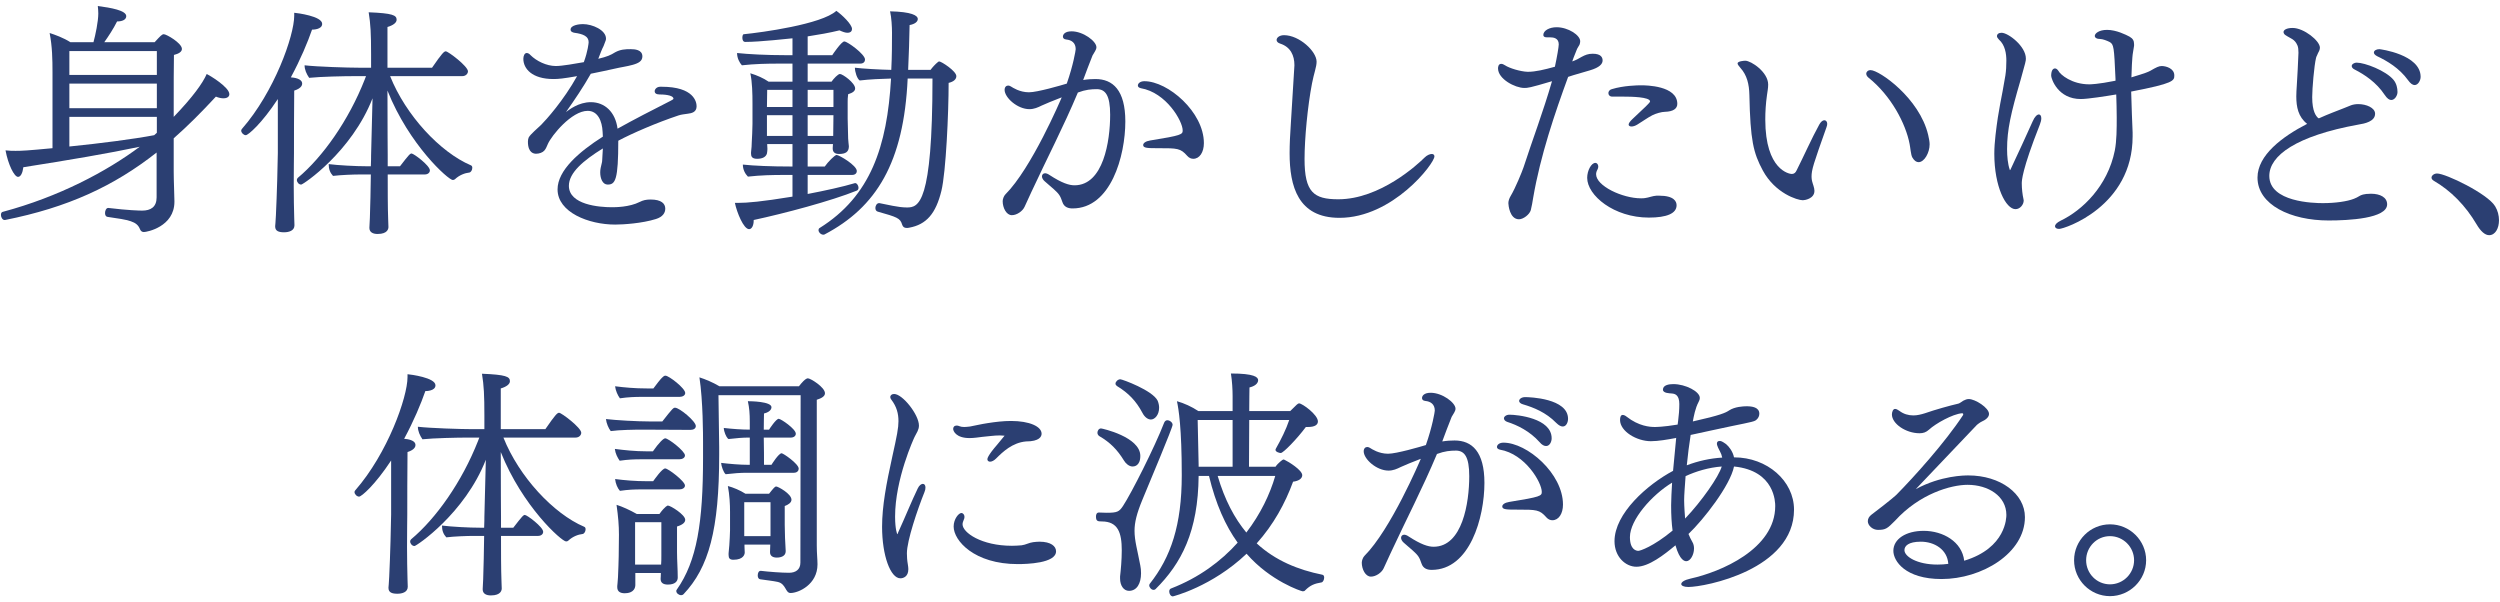 <svg width="166" height="40" viewBox="0 0 166 40" fill="none" xmlns="http://www.w3.org/2000/svg">
<path d="M142.503 37.2C142.503 38.512 141.415 39.584 140.103 39.584C138.791 39.584 137.719 38.512 137.719 37.2C137.719 35.888 138.791 34.816 140.103 34.816C141.415 34.816 142.503 35.888 142.503 37.2ZM141.703 37.2C141.703 36.32 140.983 35.6 140.103 35.6C139.223 35.6 138.519 36.32 138.519 37.2C138.519 38.08 139.223 38.8 140.103 38.8C140.983 38.8 141.703 38.08 141.703 37.2Z" fill="#2B3F72"/>
<path d="M130.423 37.232C133.223 36.384 133.223 34.336 133.223 34.192C133.223 32.944 132.023 32.192 130.647 32.192C129.543 32.192 127.463 32.784 125.831 34.576C125.319 35.088 125.223 35.184 124.695 35.184C124.343 35.184 124.023 34.896 124.023 34.608C124.023 34.432 124.119 34.288 124.263 34.176C125.575 33.184 125.911 32.864 125.927 32.848C127.095 31.664 129.159 29.376 130.343 27.568C130.343 27.552 130.359 27.536 130.359 27.52C130.359 27.472 130.343 27.44 130.279 27.44C129.655 27.488 128.519 28.128 128.087 28.528C127.895 28.704 127.703 28.768 127.463 28.768C126.535 28.768 125.623 28.128 125.623 27.52C125.623 27.376 125.687 27.152 125.831 27.152C125.911 27.152 126.007 27.2 126.119 27.28C126.391 27.488 126.711 27.584 127.047 27.584C127.303 27.584 127.559 27.52 127.815 27.44C128.503 27.2 129.479 26.928 130.039 26.8C130.119 26.784 130.279 26.656 130.359 26.608C130.487 26.544 130.599 26.496 130.727 26.496C131.143 26.496 132.071 27.072 132.071 27.488C132.071 27.712 131.831 27.888 131.575 28C131.495 28.032 131.287 28.192 131.271 28.208C131.255 28.224 131.287 28.192 127.207 32.48C128.887 31.568 130.471 31.568 130.695 31.568C132.823 31.568 134.455 32.784 134.455 34.336C134.455 36.736 131.591 38.448 128.919 38.448C126.503 38.448 125.719 37.248 125.719 36.576C125.719 35.792 126.551 35.248 127.735 35.248C129.015 35.248 130.279 35.968 130.423 37.232ZM129.367 37.44C129.303 36.48 128.439 35.968 127.543 35.968C126.711 35.968 126.455 36.256 126.455 36.528C126.455 36.96 127.303 37.488 128.647 37.488C128.903 37.488 129.143 37.472 129.367 37.44Z" fill="#2B3F72"/>
<path d="M111.299 29.072L111.251 29.088C110.739 29.184 110.099 29.296 109.619 29.296C108.675 29.296 107.571 28.64 107.571 27.888C107.571 27.696 107.619 27.552 107.747 27.552C107.811 27.552 107.907 27.584 108.003 27.664C108.819 28.304 109.555 28.352 109.875 28.352C109.939 28.352 110.435 28.352 111.395 28.192L111.427 27.952C111.475 27.584 111.507 27.2 111.507 26.832C111.507 26.256 111.251 26.144 111.011 26.128C110.851 26.112 110.419 26.112 110.419 25.872C110.419 25.568 110.819 25.504 111.107 25.504C111.923 25.504 112.867 26 112.867 26.416C112.867 26.512 112.835 26.608 112.787 26.688C112.563 27.104 112.467 27.648 112.403 27.984C114.259 27.568 114.579 27.408 114.819 27.248C115.187 27.008 115.747 26.976 115.971 26.976C116.339 26.976 116.819 27.04 116.819 27.472C116.819 27.616 116.755 27.76 116.643 27.856C116.515 27.984 116.419 28 114.931 28.304C114.147 28.464 113.171 28.688 112.259 28.88C112.163 29.504 112.067 30.224 112.003 30.896C112.755 30.608 113.555 30.432 114.355 30.384C114.323 30.224 114.275 30.096 114.195 29.952C114.163 29.872 114.115 29.808 114.083 29.728C114.035 29.616 114.003 29.536 114.003 29.456C114.003 29.344 114.067 29.28 114.179 29.28C114.275 29.28 114.339 29.296 114.611 29.488C114.819 29.664 115.059 29.984 115.139 30.368C117.347 30.368 119.123 31.936 119.123 33.84C119.123 37.824 113.219 38.976 112.099 38.976C111.795 38.976 111.635 38.88 111.635 38.784C111.635 38.656 111.827 38.512 112.259 38.416C114.227 37.984 117.875 36.464 117.875 33.6C117.875 33.392 117.875 31.248 115.139 30.976C114.883 32.24 113.123 34.496 112.115 35.456C112.179 35.632 112.275 35.808 112.371 35.984C112.451 36.112 112.483 36.272 112.483 36.416C112.483 36.832 112.243 37.264 111.971 37.264C111.875 37.264 111.539 37.232 111.251 36.208C110.483 36.848 109.475 37.632 108.659 37.632C107.939 37.632 107.203 36.976 107.203 35.936C107.203 34.096 109.379 32.176 111.091 31.264C111.155 30.544 111.235 29.792 111.299 29.072ZM111.891 34.432C112.979 33.296 114.131 31.648 114.323 30.976C113.459 31.04 112.611 31.296 111.923 31.616C111.875 32.288 111.827 32.864 111.827 33.216C111.827 33.584 111.875 34.24 111.891 34.432ZM111.059 35.232C110.995 34.752 110.963 34.208 110.963 33.552C110.963 33.152 110.995 32.624 111.027 32.048C109.683 32.864 108.227 34.512 108.227 35.664C108.227 36.512 108.659 36.576 108.787 36.576C108.899 36.576 109.763 36.304 111.059 35.232Z" fill="#2B3F72"/>
<path d="M103.766 28.32C103.654 28.32 103.51 28.256 103.334 28.08C102.646 27.376 101.83 27.056 101.126 26.848C100.95 26.8 100.87 26.704 100.87 26.624C100.87 26.496 101.03 26.368 101.27 26.368C101.558 26.368 104.118 26.448 104.118 27.808C104.118 28.032 104.006 28.32 103.766 28.32ZM102.662 29.616C102.534 29.616 102.39 29.552 102.23 29.36C101.574 28.624 100.742 28.224 100.086 28.016C99.942 27.968 99.862 27.872 99.862 27.776C99.862 27.664 100.006 27.536 100.23 27.536C100.726 27.536 103.03 27.76 103.03 29.104C103.03 29.328 102.902 29.616 102.662 29.616ZM99.59 29.856C99.462 29.824 99.398 29.76 99.398 29.68C99.398 29.536 99.558 29.392 99.83 29.392C101.398 29.392 103.782 31.44 103.782 33.504C103.782 34.112 103.494 34.544 103.078 34.544C102.95 34.544 102.806 34.496 102.678 34.352C102.23 33.84 102.022 33.84 100.758 33.84C100.07 33.84 99.75 33.84 99.75 33.632C99.75 33.504 99.91 33.376 100.214 33.328C102.31 32.992 102.374 32.928 102.374 32.656C102.374 32.048 101.286 30.144 99.59 29.856ZM94.342 30.464C93.862 30.64 93.19 30.928 93.014 31.008C92.758 31.136 92.502 31.248 92.198 31.248C91.398 31.248 90.55 30.48 90.55 29.968C90.55 29.776 90.662 29.68 90.79 29.68C90.854 29.68 90.934 29.712 90.998 29.76C91.078 29.808 91.542 30.128 92.166 30.128C92.726 30.128 94.31 29.664 94.678 29.552C95.11 28.32 95.27 27.344 95.27 27.264C95.27 26.832 94.982 26.656 94.646 26.624C94.47 26.608 94.422 26.512 94.422 26.432C94.422 26.288 94.55 26.08 94.998 26.08C95.766 26.08 96.646 26.736 96.646 27.136C96.646 27.312 96.502 27.472 96.39 27.68C96.342 27.776 95.766 29.296 95.766 29.312C96.054 29.264 96.342 29.248 96.582 29.248C97.734 29.248 98.566 29.984 98.566 32.064C98.566 34.352 97.606 37.84 95.062 37.84C94.79 37.84 94.502 37.76 94.39 37.424C94.246 36.992 94.166 36.88 93.814 36.56C93.622 36.384 93.414 36.224 93.206 36.032C93.094 35.936 93.03 35.808 93.03 35.712C93.03 35.6 93.11 35.504 93.238 35.504C93.302 35.504 93.414 35.536 93.526 35.616C94.358 36.16 94.838 36.304 95.19 36.304C97.11 36.304 97.558 33.376 97.558 31.616C97.558 30.32 97.238 29.936 96.694 29.92C96.294 29.92 95.926 29.952 95.414 30.144C94.454 32.432 93.366 34.512 92.326 36.752C92.23 36.96 91.974 37.504 91.878 37.728C91.75 38.016 91.366 38.288 91.03 38.288C90.662 38.288 90.422 37.792 90.422 37.36C90.422 37.216 90.502 37.008 90.598 36.912C92.342 35.168 94.278 30.624 94.342 30.464Z" fill="#2B3F72"/>
<path d="M85.285 30.528L85.317 30.544C85.557 30.656 86.469 31.216 86.469 31.552C86.469 31.76 86.261 31.936 85.861 31.984C85.333 33.424 84.565 34.832 83.445 36.08C84.693 37.232 86.213 37.84 87.797 38.16C87.893 38.176 87.925 38.256 87.925 38.352C87.925 38.496 87.845 38.656 87.749 38.672C87.285 38.752 87.013 38.848 86.661 39.2C86.629 39.248 86.565 39.264 86.501 39.264C86.421 39.264 84.357 38.592 82.773 36.768C80.469 38.96 77.893 39.6 77.877 39.6C77.733 39.6 77.637 39.424 77.637 39.28C77.637 39.184 77.669 39.104 77.765 39.072C79.621 38.352 81.077 37.264 82.181 36.032C81.381 34.928 80.725 33.472 80.277 31.6H79.589C79.557 35.28 78.453 37.408 76.725 39.12C76.693 39.152 76.645 39.168 76.597 39.168C76.453 39.168 76.309 39.008 76.309 38.864C76.309 38.832 76.325 38.8 76.341 38.768C77.749 36.992 78.469 34.864 78.469 31.552C78.469 28.416 78.261 27.152 78.149 26.64C78.613 26.768 79.141 27.008 79.573 27.296H81.845V26.288C81.845 25.888 81.813 25.296 81.733 24.8C83.285 24.8 83.541 25.04 83.541 25.248C83.541 25.328 83.493 25.6 82.965 25.728C82.965 25.936 82.949 26.544 82.949 27.296H85.669C86.117 26.848 86.181 26.784 86.261 26.784C86.469 26.784 87.509 27.536 87.509 27.984C87.509 28.208 87.301 28.352 86.853 28.352C86.805 28.352 86.757 28.352 86.709 28.352C86.101 29.168 85.205 30.08 85.045 30.08C84.933 30.08 84.693 30 84.693 29.872C84.693 29.84 84.709 29.808 84.725 29.776C85.061 29.184 85.397 28.512 85.605 27.888H82.949C82.949 29.072 82.933 30.4 82.933 30.992H84.693C84.853 30.752 85.173 30.512 85.205 30.512C85.237 30.512 85.253 30.512 85.285 30.528ZM76.421 27.856C76.229 27.856 76.005 27.712 75.845 27.392C75.445 26.64 74.933 26.096 74.165 25.632C74.101 25.584 74.069 25.536 74.069 25.472C74.069 25.344 74.229 25.184 74.389 25.184C74.517 25.184 76.533 25.92 76.869 26.608C76.933 26.768 76.965 26.928 76.965 27.072C76.965 27.552 76.677 27.856 76.421 27.856ZM75.205 30.976C74.965 30.976 74.741 30.768 74.629 30.576C74.197 29.872 73.717 29.376 72.997 28.96C72.917 28.912 72.869 28.816 72.869 28.736C72.869 28.592 72.965 28.448 73.109 28.448C73.173 28.448 75.717 29.008 75.717 30.272C75.717 30.96 75.285 30.976 75.205 30.976ZM72.965 34.032H72.981C73.157 34.032 73.317 34.048 73.477 34.048C74.181 34.048 74.309 33.984 74.565 33.6C75.125 32.752 76.677 29.68 77.301 28.064C77.349 27.952 77.429 27.904 77.509 27.904C77.669 27.904 77.861 28.048 77.861 28.208C77.861 28.4 76.389 31.888 75.861 33.168C75.477 34.096 75.333 34.688 75.333 35.248C75.333 35.904 75.525 36.528 75.717 37.552C75.749 37.696 75.765 37.872 75.765 38.064C75.765 38.736 75.493 39.232 74.965 39.232C74.613 39.232 74.373 38.88 74.373 38.416C74.373 38.368 74.373 38.32 74.373 38.272C74.421 37.872 74.485 37.168 74.485 36.544C74.485 35.36 74.229 34.624 73.157 34.624C72.869 34.624 72.773 34.592 72.773 34.288C72.773 34.16 72.821 34.032 72.965 34.032ZM81.845 30.992V27.888H79.525C79.541 28.832 79.573 30.128 79.589 30.848V30.992H81.845ZM84.677 31.6H80.853C81.317 33.184 81.973 34.416 82.757 35.36C83.701 34.128 84.325 32.816 84.677 31.6Z" fill="#2B3F72"/>
<path d="M68.122 29.312C67.226 29.392 66.586 30 66.138 30.448C65.994 30.592 65.85 30.656 65.738 30.656C65.642 30.656 65.562 30.592 65.562 30.496C65.562 30.448 65.578 30.256 66.218 29.52C66.378 29.344 66.506 29.152 66.666 28.976C66.698 28.944 66.698 28.944 66.698 28.928C66.698 28.928 66.698 28.928 66.666 28.928C66.57 28.928 66.474 28.912 66.394 28.912C65.994 28.912 65.626 28.976 65.226 29.008C64.97 29.04 64.666 29.088 64.378 29.088C63.466 29.088 63.29 28.608 63.29 28.48C63.29 28.352 63.37 28.256 63.53 28.256C63.578 28.256 63.642 28.272 63.722 28.304C63.786 28.336 63.898 28.352 64.026 28.352C64.138 28.352 64.266 28.336 64.41 28.32C64.762 28.256 65.146 28.16 65.578 28.096C66.09 28.016 66.618 27.952 67.13 27.952C68.362 27.952 69.162 28.32 69.162 28.8C69.162 28.976 69.034 29.312 68.122 29.312ZM70.122 36.608C70.122 37.408 68.154 37.456 67.578 37.456C64.698 37.456 63.322 35.904 63.322 34.96C63.322 34.464 63.658 34.064 63.834 34.064C63.946 34.064 64.042 34.176 64.042 34.32C64.042 34.384 64.026 34.448 63.994 34.512C63.946 34.624 63.914 34.72 63.914 34.816C63.914 35.36 65.162 36.24 67.194 36.24C67.418 36.24 67.626 36.224 67.834 36.208C68.106 36.176 68.33 36.032 68.602 36C68.746 35.984 68.89 35.968 69.018 35.968C69.786 35.968 70.122 36.272 70.122 36.608ZM59.786 38.4C59.13 38.4 58.57 36.896 58.57 34.976C58.57 33.6 58.858 32.096 59.242 30.352C59.562 28.912 59.658 28.416 59.658 27.968C59.658 27.472 59.546 27.008 59.178 26.528C59.13 26.464 59.114 26.416 59.114 26.368C59.114 26.24 59.226 26.16 59.37 26.16C59.93 26.16 61.018 27.536 61.018 28.256C61.018 28.544 60.858 28.752 60.73 29.008C60.682 29.104 59.434 31.808 59.434 34.304C59.434 35.168 59.578 35.472 59.578 35.472C59.594 35.472 59.642 35.36 59.642 35.344C60.154 34.224 60.506 33.328 60.938 32.432C61.034 32.224 61.178 32.128 61.274 32.128C61.386 32.128 61.45 32.224 61.45 32.368C61.45 32.464 61.434 32.56 61.386 32.672C60.922 33.824 60.218 35.904 60.218 36.736C60.218 36.96 60.234 37.216 60.282 37.488C60.298 37.6 60.314 37.696 60.314 37.792C60.314 38.304 59.962 38.4 59.786 38.4Z" fill="#2B3F72"/>
<path d="M52.714 31.392H49.594C49.178 31.392 48.714 31.424 48.186 31.488C48.042 31.376 47.898 30.96 47.882 30.736C48.41 30.8 49.13 30.864 49.706 30.864H49.786V29.056H49.674C49.338 29.056 48.922 29.088 48.378 29.152L48.33 29.12C48.218 29.008 48.074 28.688 48.058 28.416C48.602 28.48 49.258 28.528 49.786 28.528V28.032C49.786 27.44 49.754 27.088 49.658 26.64C49.834 26.64 51.226 26.656 51.226 27.04C51.226 27.104 51.194 27.344 50.73 27.456C50.73 27.6 50.714 28.032 50.714 28.528H51.066C51.082 28.496 51.53 27.808 51.706 27.808C51.85 27.808 52.842 28.48 52.842 28.8C52.842 28.928 52.73 29.056 52.506 29.056H50.714C50.73 29.744 50.73 30.48 50.73 30.864H51.226C51.242 30.832 51.706 30.096 51.898 30.096C52.01 30.096 53.034 30.8 53.034 31.12C53.034 31.248 52.938 31.392 52.714 31.392ZM50.506 37.904H50.522C51.05 37.968 51.898 38.032 52.394 38.032C52.826 38.032 53.146 37.824 53.146 37.36C53.146 36.784 53.162 27.28 53.162 26.24H47.706C47.722 27.44 47.754 29.392 47.754 29.68C47.754 29.856 47.754 30.016 47.754 30.192C47.754 35.184 47.066 37.68 45.386 39.456C45.338 39.504 45.29 39.52 45.226 39.52C45.082 39.52 44.906 39.392 44.906 39.248C44.906 39.216 44.906 39.184 44.938 39.152C46.282 37.248 46.682 34.672 46.682 30.4C46.682 30.064 46.682 29.712 46.682 29.36C46.682 28.944 46.682 26.608 46.442 25.056C46.842 25.184 47.306 25.376 47.77 25.648H53.05C53.21 25.44 53.482 25.12 53.642 25.12C53.818 25.12 54.778 25.712 54.778 26.112C54.778 26.32 54.538 26.448 54.234 26.544C54.234 26.544 54.234 26.544 54.234 36.224C54.234 36.752 54.282 37.152 54.282 37.472C54.282 38.816 53.018 39.376 52.49 39.376C52.138 39.376 52.202 38.768 51.642 38.64C51.37 38.576 50.778 38.512 50.474 38.464C50.362 38.448 50.314 38.336 50.314 38.208C50.314 38.048 50.378 37.904 50.506 37.904ZM45.13 26.352H42.666C42.122 26.352 41.722 26.368 41.162 26.448C41.018 26.256 40.874 25.936 40.842 25.648C41.466 25.728 42.154 25.792 42.938 25.792H43.386C43.594 25.536 43.802 25.2 44.058 24.992C44.09 24.96 44.138 24.944 44.186 24.944C44.41 24.944 45.498 25.776 45.498 26.096C45.498 26.256 45.322 26.352 45.13 26.352ZM51.13 36.64L51.146 36.16H49.434V36.288C49.434 36.4 49.45 36.592 49.45 36.688C49.45 36.784 49.386 37.168 48.698 37.168C48.458 37.168 48.378 37.072 48.378 36.848C48.378 36.816 48.378 36.768 48.378 36.736C48.378 36.672 48.41 36.464 48.426 36.208C48.442 35.872 48.474 35.52 48.474 35.216V34C48.474 33.472 48.442 32.864 48.33 32.272C48.698 32.368 49.146 32.56 49.498 32.784H51.066C51.386 32.384 51.45 32.304 51.546 32.304C51.658 32.304 52.554 32.784 52.554 33.184C52.554 33.376 52.33 33.52 52.106 33.6C52.106 33.68 52.106 33.856 52.106 34.032C52.106 34.4 52.106 34.848 52.106 34.848C52.106 35.424 52.138 36 52.17 36.576C52.17 36.592 52.17 36.592 52.17 36.608C52.17 36.928 51.85 37.024 51.578 37.024C51.274 37.024 51.13 36.88 51.13 36.672C51.13 36.656 51.13 36.656 51.13 36.64ZM45.85 28.544L42.698 28.528C42.138 28.528 41.114 28.544 40.554 28.624C40.41 28.448 40.266 28.112 40.234 27.824C40.874 27.904 42.33 27.984 43.114 27.984H43.978C44.666 27.104 44.714 27.072 44.826 27.072C45.114 27.072 46.202 27.968 46.202 28.288C46.202 28.448 46.058 28.544 45.85 28.544ZM45.114 30.496H42.634C42.09 30.496 41.706 30.512 41.146 30.592C41.002 30.384 40.858 30.112 40.826 29.808C41.45 29.888 42.154 29.968 42.938 29.968H43.354C43.754 29.392 44.058 29.104 44.17 29.104C44.378 29.104 45.482 29.952 45.482 30.24C45.482 30.4 45.306 30.496 45.114 30.496ZM45.114 32.496H42.65C42.106 32.496 41.722 32.512 41.162 32.592C41.002 32.416 40.874 32.112 40.842 31.808C41.466 31.888 42.154 31.952 42.938 31.952H43.37C43.466 31.824 43.962 31.104 44.17 31.104C44.362 31.104 45.482 31.952 45.482 32.24C45.482 32.4 45.306 32.496 45.114 32.496ZM43.882 38.048H42.186V38.864C42.154 39.36 41.658 39.392 41.482 39.392C41.21 39.392 40.986 39.296 40.986 38.992C40.986 38.96 40.986 38.944 40.986 38.912C40.986 38.896 41.018 38.624 41.034 38.336C41.05 37.76 41.082 37.376 41.082 36.944L41.098 35.504C41.098 34.88 41.05 34.32 40.938 33.52C41.306 33.632 41.834 33.872 42.282 34.128H43.786C44.17 33.6 44.33 33.568 44.346 33.568C44.522 33.568 45.498 34.176 45.498 34.512C45.498 34.672 45.37 34.832 44.954 34.96C44.954 35.072 44.954 35.296 44.954 35.552C44.954 36.048 44.954 36.656 44.954 36.656C44.954 37.216 45.002 37.792 45.002 38.352C45.002 38.608 44.81 38.816 44.346 38.816C44.01 38.816 43.866 38.672 43.866 38.448C43.866 38.432 43.866 38.432 43.866 38.416C43.866 38.384 43.882 38.208 43.882 38.048ZM51.162 35.6V35.264V33.344H49.418V35.6H51.162ZM43.914 36.896V34.672H42.17V37.488H43.898C43.914 37.312 43.914 37.072 43.914 36.896Z" fill="#2B3F72"/>
<path d="M35.731 35.584H33.267C33.267 36.544 33.267 37.792 33.299 38.608C33.299 38.768 33.315 38.88 33.315 39.072C33.315 39.168 33.283 39.536 32.595 39.536C32.291 39.536 32.051 39.424 32.051 39.136C32.051 39.12 32.051 39.12 32.051 39.104L32.083 38.464C32.115 37.728 32.131 36.512 32.147 35.584H31.491C30.979 35.584 30.163 35.616 29.635 35.68C29.443 35.472 29.347 35.232 29.347 34.896C29.955 34.976 31.155 35.04 31.891 35.04H32.147C32.163 34.688 32.163 34.432 32.163 34.32L32.259 30.528C30.867 34.096 27.651 36.256 27.523 36.256C27.363 36.256 27.235 36.096 27.235 35.952C27.235 35.904 27.251 35.856 27.299 35.808C28.947 34.432 30.675 32 31.747 29.264C31.779 29.2 31.795 29.12 31.827 29.056H30.995C30.403 29.056 28.787 29.088 28.051 29.168C27.875 28.912 27.747 28.624 27.747 28.336C28.563 28.432 30.627 28.496 31.363 28.496H32.163V27.616C32.163 26.224 32.131 25.616 32.003 24.816C33.587 24.88 33.859 25.008 33.859 25.312C33.859 25.504 33.635 25.68 33.251 25.792V28.496H36.211C36.883 27.52 37.011 27.408 37.123 27.408C37.283 27.408 38.595 28.4 38.595 28.736C38.595 28.88 38.467 29.056 38.211 29.056H33.427C34.467 31.664 36.755 34.112 38.787 34.976C38.867 35.008 38.883 35.072 38.883 35.152C38.883 35.296 38.787 35.44 38.691 35.456C38.387 35.488 38.019 35.632 37.747 35.888C37.699 35.936 37.651 35.952 37.587 35.952C37.299 35.952 34.691 33.632 33.251 30.016C33.251 32.16 33.267 34.32 33.267 34.32V35.04H34.083C34.675 34.272 34.755 34.192 34.851 34.192C34.995 34.192 36.067 34.992 36.067 35.312C36.067 35.472 35.923 35.584 35.731 35.584ZM25.971 34.16V30.576C24.899 32.208 24.003 32.976 23.843 32.976C23.699 32.976 23.539 32.816 23.539 32.672C23.539 32.64 23.555 32.592 23.587 32.56C25.731 30.112 27.059 26.384 27.059 25.04C27.059 24.976 27.059 24.912 27.059 24.848C27.251 24.864 28.915 25.072 28.915 25.584C28.915 25.968 28.291 25.968 28.243 25.968C27.955 26.8 27.475 27.952 26.835 29.136C27.043 29.152 27.587 29.216 27.587 29.552C27.587 29.616 27.571 29.856 27.059 30.016C27.043 30.496 27.043 34.16 27.043 34.16C27.043 34.4 27.027 35.328 27.027 36.32C27.027 37.072 27.043 37.872 27.059 38.464C27.059 38.624 27.075 38.768 27.075 38.96C27.075 39.328 26.691 39.424 26.387 39.424C26.035 39.424 25.795 39.344 25.795 39.04C25.795 39.04 25.795 39.024 25.795 39.008C25.795 39.008 25.827 38.688 25.843 38.304C25.907 37.04 25.971 34.608 25.971 34.16Z" fill="#2B3F72"/>
<path d="M165.277 15.616C165.005 15.616 164.717 15.36 164.445 14.896C163.709 13.648 162.733 12.656 161.597 12C161.501 11.936 161.453 11.872 161.453 11.792C161.453 11.664 161.613 11.52 161.821 11.52C162.397 11.52 165.181 12.864 165.677 13.696C165.853 13.984 165.933 14.32 165.933 14.624C165.933 15.152 165.693 15.616 165.277 15.616Z" fill="#2B3F72"/>
<path d="M160.33 5.648C160.202 5.648 160.058 5.552 159.898 5.328C159.306 4.512 158.506 4.048 157.834 3.728C157.69 3.648 157.626 3.568 157.626 3.488C157.626 3.36 157.786 3.264 157.994 3.264C158.042 3.264 160.73 3.616 160.73 5.104C160.73 5.328 160.57 5.648 160.33 5.648ZM158.778 6.64C158.65 6.64 158.506 6.544 158.346 6.304C157.786 5.456 156.986 4.944 156.362 4.624C156.218 4.56 156.154 4.464 156.154 4.384C156.154 4.272 156.298 4.16 156.49 4.16C157.018 4.16 158.426 4.688 158.938 5.312C159.13 5.552 159.194 5.856 159.194 6.112C159.194 6.336 159.018 6.64 158.778 6.64ZM153.93 7.84L153.978 7.856C154.298 7.712 154.602 7.584 154.89 7.472C155.498 7.248 155.85 7.088 156.106 6.992C156.234 6.944 156.41 6.912 156.586 6.912C157.114 6.912 157.706 7.152 157.706 7.552C157.706 8.064 157.018 8.208 156.602 8.272C152.458 9.024 150.682 10.336 150.682 11.68C150.682 13.424 153.642 13.488 154.234 13.488C155.066 13.488 155.85 13.376 156.298 13.2C156.426 13.152 156.554 13.088 156.682 13.008C156.762 12.96 156.938 12.864 157.434 12.864C158.042 12.864 158.506 13.104 158.506 13.568C158.506 14.512 155.946 14.64 154.618 14.64C152.106 14.64 149.898 13.6 149.898 11.792C149.898 10.304 151.546 9.072 153.194 8.224C152.602 7.76 152.474 7.104 152.474 6.4C152.474 6.176 152.49 5.936 152.506 5.696C152.538 5.152 152.602 4.08 152.618 3.504C152.618 3.312 152.602 3.136 152.554 3.024C152.362 2.576 152.106 2.576 151.738 2.32C151.69 2.288 151.626 2.208 151.626 2.128C151.626 1.984 151.834 1.856 152.234 1.856C152.97 1.856 154.042 2.704 154.042 3.168C154.042 3.232 154.026 3.296 153.994 3.376C153.946 3.456 153.882 3.6 153.85 3.68C153.818 3.728 153.802 3.792 153.786 3.84C153.658 4.368 153.53 5.888 153.53 6.448C153.53 7.408 153.786 7.712 153.93 7.84Z" fill="#2B3F72"/>
<path d="M140.47 5.36V5.248C140.374 3.088 140.358 2.944 140.07 2.784C139.878 2.688 139.606 2.592 139.478 2.592C139.206 2.592 139.094 2.496 139.094 2.384C139.094 2.224 139.366 1.984 139.91 1.984C140.518 1.984 141.158 2.304 141.398 2.432C141.622 2.56 141.702 2.704 141.702 2.928C141.702 2.96 141.702 2.992 141.702 3.04C141.67 3.296 141.606 3.552 141.59 3.808C141.574 3.968 141.542 4.512 141.526 5.136C142.534 4.832 142.614 4.784 142.774 4.704C143.19 4.464 143.35 4.384 143.542 4.384C143.798 4.384 144.374 4.528 144.374 5.008C144.374 5.36 144.342 5.536 141.51 6.08C141.526 6.96 141.59 8.336 141.606 8.8C141.606 8.88 141.606 8.96 141.606 9.056C141.606 13.712 137.078 15.2 136.726 15.2C136.566 15.2 136.454 15.136 136.454 15.024C136.454 14.912 136.566 14.784 136.822 14.656C138.262 13.968 139.942 12.368 140.422 10C140.55 9.344 140.55 8.544 140.55 7.792C140.55 7.312 140.534 6.768 140.518 6.272C139.846 6.384 138.63 6.576 138.166 6.576C136.646 6.576 136.214 5.248 136.198 5.04C136.198 4.688 136.31 4.544 136.454 4.544C136.534 4.544 136.614 4.608 136.678 4.704C136.806 4.96 137.574 5.6 138.726 5.6C138.79 5.6 139.27 5.6 140.47 5.36ZM134.166 5.312C133.526 7.504 133.27 8.608 133.27 9.904C133.27 10.384 133.318 10.896 133.446 11.264C133.446 11.296 133.462 11.296 133.462 11.296C133.478 11.296 133.478 11.28 133.494 11.264C134.006 10.176 134.566 8.96 134.966 8.064C135.11 7.728 135.27 7.6 135.382 7.6C135.478 7.6 135.542 7.696 135.542 7.856C135.542 7.968 135.51 8.112 135.446 8.272C134.246 11.312 134.246 12.016 134.246 12.176C134.246 12.544 134.294 12.928 134.358 13.216C134.358 13.248 134.374 13.28 134.374 13.312C134.374 13.584 134.134 13.888 133.83 13.888C133.19 13.888 132.422 12.4 132.422 10.208C132.422 9.824 132.454 9.408 132.502 8.976C132.71 7.152 132.902 6.592 133.158 5.008C133.206 4.688 133.222 4.384 133.222 4.032C133.222 3.568 133.142 2.992 132.726 2.624C132.646 2.544 132.598 2.464 132.598 2.4C132.598 2.272 132.71 2.176 132.902 2.176C133.35 2.176 134.518 3.072 134.518 3.888C134.518 4.064 134.502 4.096 134.166 5.312Z" fill="#2B3F72"/>
<path d="M127.391 10.768C127.247 10.768 127.103 10.672 126.975 10.448C126.879 10.272 126.847 9.792 126.799 9.568C126.543 8.208 125.567 6.352 124.063 5.152C123.967 5.072 123.919 4.976 123.919 4.896C123.919 4.768 124.031 4.656 124.207 4.656C124.783 4.656 127.455 6.512 128.031 8.96C128.079 9.184 128.127 9.392 128.127 9.584C128.127 10.144 127.775 10.768 127.391 10.768ZM120.479 12.672C120.479 13.2 119.823 13.296 119.711 13.296C119.343 13.296 117.871 12.832 117.055 11.328C116.415 10.144 116.223 9.312 116.159 6.304C116.143 5.584 115.999 4.992 115.567 4.512C115.439 4.368 115.375 4.272 115.375 4.208C115.375 4.064 115.807 4.032 115.887 4.032C116.271 4.032 117.407 4.784 117.407 5.616C117.407 5.856 117.359 6.08 117.327 6.32C117.247 6.88 117.215 7.424 117.215 7.936C117.215 11.312 118.831 11.552 118.975 11.552C119.135 11.552 119.231 11.456 119.295 11.312C119.711 10.496 120.319 9.136 120.799 8.272C120.895 8.096 121.023 7.984 121.135 7.984C121.247 7.984 121.327 8.08 121.327 8.224C121.327 8.288 121.311 8.368 121.279 8.448C120.399 10.928 120.287 11.264 120.287 11.744C120.287 11.84 120.303 11.936 120.319 12.016C120.367 12.224 120.479 12.464 120.479 12.672Z" fill="#2B3F72"/>
<path d="M107.405 6.416H107.021C106.877 6.4 106.797 6.304 106.797 6.176C106.797 6.08 106.877 5.952 107.021 5.92C107.805 5.68 108.733 5.664 108.973 5.664C109.277 5.664 111.373 5.68 111.373 6.896C111.373 7.216 111.101 7.408 110.557 7.424C110.333 7.424 109.949 7.536 109.725 7.648C109.357 7.84 109.165 8 108.717 8.272C108.589 8.352 108.445 8.4 108.333 8.4C108.221 8.4 108.141 8.352 108.141 8.272C108.141 8.192 108.221 8.064 108.413 7.888C109.181 7.168 109.565 6.816 109.565 6.736C109.565 6.432 108.269 6.416 107.821 6.416C107.677 6.416 107.549 6.416 107.405 6.416ZM111.325 13.632C111.325 14.176 110.669 14.448 109.485 14.448C107.165 14.448 105.389 12.976 105.389 11.808C105.389 11.328 105.661 10.816 105.933 10.816C106.045 10.816 106.125 10.928 106.125 11.056C106.125 11.12 106.109 11.184 106.077 11.248C106.013 11.36 105.981 11.472 105.981 11.568C105.981 12.352 107.741 13.168 108.957 13.168C109.053 13.168 109.149 13.168 109.229 13.152C109.485 13.12 109.725 13.008 109.997 12.992C110.045 12.992 110.109 12.992 110.157 12.992C111.181 12.992 111.325 13.392 111.325 13.632ZM103.053 5.392C101.549 5.84 101.437 5.84 101.213 5.84C100.605 5.84 99.469 5.248 99.469 4.544C99.469 4.464 99.485 4.24 99.677 4.24C99.757 4.24 99.837 4.272 99.933 4.336C100.221 4.528 100.957 4.752 101.437 4.768C101.965 4.768 102.541 4.624 103.245 4.432C103.389 3.776 103.501 3.104 103.501 2.944C103.501 2.528 103.149 2.48 102.941 2.48C102.893 2.48 102.845 2.48 102.781 2.48C102.765 2.48 102.733 2.48 102.717 2.48C102.541 2.48 102.477 2.416 102.477 2.32C102.477 2.032 102.877 1.808 103.357 1.808C104.125 1.808 104.925 2.336 104.925 2.736C104.925 2.816 104.909 2.896 104.877 2.976C104.829 3.072 104.749 3.168 104.717 3.248C104.525 3.696 104.397 4.08 104.397 4.08C104.621 4 104.845 3.888 105.021 3.776C105.261 3.648 105.453 3.568 105.757 3.568C106.317 3.568 106.413 3.824 106.413 4.016C106.413 4.24 106.221 4.48 105.565 4.672C104.461 4.992 104.253 5.056 104.125 5.104C103.245 7.504 102.285 10.32 101.805 13.12C101.773 13.328 101.693 13.792 101.645 13.952C101.565 14.24 101.149 14.56 100.861 14.56C100.237 14.56 100.157 13.6 100.157 13.504C100.157 13.504 100.157 13.488 100.157 13.472C100.157 13.36 100.205 13.184 100.301 13.024C100.621 12.496 101.069 11.392 101.165 11.104C101.757 9.28 102.461 7.44 103.053 5.392Z" fill="#2B3F72"/>
<path d="M95.246 10.384C95.246 10.864 92.478 14.464 88.942 14.464C86.174 14.464 85.63 12.352 85.63 10.176C85.63 9.584 85.662 8.928 85.71 8.24C85.95 4.4 85.95 4.4 85.95 4.336C85.95 3.68 85.694 3.12 85.006 2.896C84.846 2.848 84.766 2.752 84.766 2.656C84.766 2.496 84.958 2.336 85.262 2.336C86.27 2.336 87.422 3.408 87.422 4.096C87.422 4.448 87.246 4.864 87.118 5.536C86.83 7.024 86.622 9.2 86.622 10.56C86.622 12.768 87.23 13.232 88.862 13.232C91.646 13.232 94.158 10.896 94.59 10.464C94.75 10.304 94.942 10.224 95.07 10.224C95.166 10.224 95.246 10.272 95.246 10.384Z" fill="#2B3F72"/>
<path d="M75.746 5.856C75.618 5.824 75.554 5.76 75.554 5.68C75.554 5.536 75.714 5.392 75.986 5.392C77.554 5.392 79.938 7.44 79.938 9.504C79.938 10.112 79.65 10.544 79.234 10.544C79.106 10.544 78.962 10.496 78.834 10.352C78.386 9.84 78.178 9.84 76.914 9.84C76.226 9.84 75.906 9.84 75.906 9.632C75.906 9.504 76.066 9.376 76.37 9.328C78.466 8.992 78.53 8.928 78.53 8.656C78.53 8.048 77.442 6.144 75.746 5.856ZM70.498 6.464C70.018 6.64 69.346 6.928 69.17 7.008C68.914 7.136 68.658 7.248 68.354 7.248C67.554 7.248 66.706 6.48 66.706 5.968C66.706 5.776 66.818 5.68 66.946 5.68C67.01 5.68 67.09 5.712 67.154 5.76C67.234 5.808 67.698 6.128 68.322 6.128C68.882 6.128 70.466 5.664 70.834 5.552C71.266 4.32 71.426 3.344 71.426 3.264C71.426 2.832 71.138 2.656 70.802 2.624C70.626 2.608 70.578 2.512 70.578 2.432C70.578 2.288 70.706 2.08 71.154 2.08C71.922 2.08 72.802 2.736 72.802 3.136C72.802 3.312 72.658 3.472 72.546 3.68C72.498 3.776 71.922 5.296 71.922 5.312C72.21 5.264 72.498 5.248 72.738 5.248C73.89 5.248 74.722 5.984 74.722 8.064C74.722 10.352 73.762 13.84 71.218 13.84C70.946 13.84 70.658 13.76 70.546 13.424C70.402 12.992 70.322 12.88 69.97 12.56C69.778 12.384 69.57 12.224 69.362 12.032C69.25 11.936 69.186 11.808 69.186 11.712C69.186 11.6 69.266 11.504 69.394 11.504C69.458 11.504 69.57 11.536 69.682 11.616C70.514 12.16 70.994 12.304 71.346 12.304C73.266 12.304 73.714 9.376 73.714 7.616C73.714 6.32 73.394 5.936 72.85 5.92C72.45 5.92 72.082 5.952 71.57 6.144C70.61 8.432 69.522 10.512 68.482 12.752C68.386 12.96 68.13 13.504 68.034 13.728C67.906 14.016 67.522 14.288 67.186 14.288C66.818 14.288 66.578 13.792 66.578 13.36C66.578 13.216 66.658 13.008 66.754 12.912C68.498 11.168 70.434 6.624 70.498 6.464Z" fill="#2B3F72"/>
<path d="M61.917 5.216H60.269C60.013 10.8 58.189 13.76 54.749 15.568C54.717 15.584 54.701 15.584 54.669 15.584C54.509 15.584 54.349 15.424 54.349 15.28C54.349 15.232 54.365 15.168 54.429 15.136C57.805 13.024 58.909 9.728 59.165 5.216C58.525 5.232 57.741 5.264 57.085 5.344C56.909 5.232 56.765 4.768 56.765 4.496C57.277 4.56 58.413 4.624 59.181 4.64C59.229 3.696 59.229 2.832 59.229 2.16C59.229 1.808 59.197 1.168 59.101 0.752C60.525 0.784 60.941 1.024 60.941 1.264C60.941 1.44 60.749 1.6 60.397 1.664C60.381 2.576 60.349 3.616 60.301 4.64H61.789C61.901 4.48 62.125 4.24 62.269 4.128C62.301 4.096 62.333 4.08 62.365 4.08C62.509 4.08 63.501 4.72 63.501 5.056C63.501 5.264 63.325 5.424 62.989 5.504C62.989 7.488 62.813 11.424 62.509 12.672C62.141 14.176 61.517 14.912 60.365 15.12C60.301 15.136 60.253 15.136 60.205 15.136C60.029 15.136 59.949 15.056 59.901 14.912C59.773 14.48 59.565 14.416 58.269 14.048C58.173 14.016 58.125 13.92 58.125 13.808C58.125 13.664 58.221 13.488 58.365 13.488C58.381 13.488 58.381 13.488 58.397 13.488C58.925 13.584 59.629 13.776 60.221 13.776C60.989 13.776 61.917 13.568 61.917 5.216ZM56.573 11.616H53.629V12.88C54.797 12.656 55.965 12.4 56.765 12.16C56.781 12.16 56.781 12.16 56.797 12.16C56.893 12.16 57.005 12.32 57.005 12.464C57.005 12.544 56.973 12.624 56.893 12.656C55.197 13.344 52.061 14.176 50.045 14.608C50.045 14.624 50.045 14.64 50.045 14.64C50.045 14.976 49.917 15.216 49.741 15.216C49.373 15.216 48.925 14.096 48.797 13.472C48.861 13.472 48.925 13.472 48.989 13.472C49.629 13.472 50.557 13.392 52.621 13.056V11.616H52.077C51.309 11.616 50.509 11.632 49.661 11.728C49.469 11.536 49.325 11.248 49.325 10.928C50.045 11.008 51.245 11.056 52.477 11.056H52.621V9.568H50.941L50.957 9.888C50.957 10 50.941 10.08 50.925 10.192C50.861 10.416 50.637 10.544 50.269 10.544C49.933 10.544 49.869 10.384 49.869 10.208C49.869 10.176 49.869 10.144 49.869 10.112C49.901 9.92 49.917 9.552 49.917 9.44C49.933 9.072 49.965 8.64 49.965 8.224V6.864C49.965 6.24 49.949 5.44 49.821 4.864C50.285 5.008 50.685 5.184 51.037 5.424H52.621V4.224H51.725C50.941 4.224 50.125 4.24 49.261 4.336C49.101 4.16 48.941 3.856 48.941 3.52C49.677 3.6 50.925 3.664 52.141 3.664H52.621V2.544C52.413 2.56 50.477 2.784 49.485 2.784C49.341 2.784 49.293 2.64 49.293 2.512C49.293 2.384 49.325 2.272 49.389 2.272C50.541 2.16 54.557 1.616 55.533 0.72C55.901 0.976 56.573 1.616 56.573 1.92C56.573 2 56.541 2.176 56.269 2.176C56.125 2.176 55.949 2.112 55.741 2.016C55.085 2.176 54.365 2.304 53.629 2.416V3.664H55.261C55.277 3.632 55.869 2.752 56.061 2.752C56.269 2.752 57.437 3.6 57.437 3.952C57.437 4.08 57.357 4.224 57.117 4.224H53.629V5.424H55.213C55.357 5.216 55.645 4.912 55.773 4.912C55.949 4.912 56.781 5.504 56.781 5.872C56.781 6.032 56.637 6.16 56.317 6.256C56.285 6.464 56.285 6.656 56.285 6.752V7.872C56.285 8.048 56.301 8.8 56.317 9.2C56.317 9.328 56.365 9.664 56.365 9.712C56.365 10.08 56.157 10.224 55.709 10.224C55.437 10.224 55.293 10.096 55.293 9.872C55.293 9.84 55.293 9.824 55.293 9.808C55.293 9.744 55.309 9.664 55.309 9.568H53.629V11.056H54.765C54.973 10.752 55.437 10.288 55.549 10.288C55.709 10.288 56.893 10.976 56.893 11.36C56.893 11.488 56.797 11.616 56.573 11.616ZM55.341 7.104V5.968H53.629V7.104H55.341ZM55.341 7.68V7.648H53.629V9.024H55.325C55.325 8.72 55.341 7.92 55.341 7.68ZM52.621 7.104V5.968H50.941L50.925 7.104H52.621ZM52.621 9.024V7.648H50.925V9.024H52.621Z" fill="#2B3F72"/>
<path d="M41.054 9.344C41.054 11.936 40.862 12.256 40.35 12.256C40.014 12.256 39.854 11.856 39.854 11.44C39.854 11.248 39.902 11.056 39.95 10.864C39.998 10.72 39.982 10.56 39.998 10.416C40.014 10.224 40.014 10.032 40.03 9.856C38.734 10.656 37.774 11.472 37.774 12.336C37.774 13.6 39.79 13.76 40.622 13.76C40.846 13.76 41.79 13.76 42.478 13.408C42.702 13.296 42.894 13.248 43.198 13.248C43.918 13.248 44.174 13.52 44.174 13.856C44.174 14.128 44.014 14.4 43.55 14.544C42.638 14.832 41.374 14.912 40.846 14.912C39.086 14.912 37.022 14.096 37.022 12.576C37.022 11.312 38.446 10.08 40.03 9.072C40.03 8.976 40.014 8.864 40.014 8.768C39.982 8.032 39.694 7.36 39.022 7.36C37.95 7.36 36.622 9.008 36.382 9.552C36.302 9.712 36.27 9.856 36.142 10C36.03 10.128 35.806 10.208 35.598 10.208C35.47 10.208 35.054 10.176 35.054 9.408C35.054 9.312 35.07 9.216 35.102 9.136C35.214 8.912 35.726 8.496 35.934 8.288C36.254 7.968 37.422 6.672 38.318 5.056C37.406 5.216 37.086 5.248 36.75 5.248C35.326 5.248 34.75 4.56 34.75 3.904C34.75 3.712 34.83 3.52 34.974 3.52C35.038 3.52 35.134 3.552 35.23 3.664C35.614 4.048 36.286 4.384 36.91 4.384C37.326 4.384 38.222 4.224 38.766 4.128C39.038 3.392 39.086 2.848 39.086 2.8C39.086 2.416 38.734 2.256 38.142 2.176C38.046 2.16 37.886 2.112 37.886 1.968C37.886 1.648 38.526 1.6 38.702 1.6C39.342 1.6 40.238 2 40.238 2.56C40.238 2.64 40.238 2.656 40.078 3.056C39.998 3.2 39.822 3.632 39.726 3.904C40.318 3.76 40.542 3.664 40.846 3.472C41.198 3.28 41.518 3.264 41.87 3.264C42.142 3.264 42.654 3.296 42.654 3.744C42.654 4.048 42.414 4.192 42.014 4.304C41.614 4.416 41.214 4.464 40.814 4.56C40.366 4.656 39.806 4.784 39.23 4.896C38.734 5.776 38.158 6.624 37.582 7.44C37.774 7.296 38.414 6.784 39.23 6.784C40.158 6.784 40.862 7.44 41.006 8.544C42.062 7.952 43.342 7.296 44.35 6.784C44.398 6.752 44.702 6.624 44.718 6.56C44.718 6.288 43.982 6.272 43.79 6.272C43.566 6.272 43.47 6.176 43.47 6.064C43.47 5.92 43.614 5.76 43.838 5.76C43.87 5.76 43.902 5.76 43.934 5.76C46.094 5.76 46.254 6.784 46.254 7.056C46.254 7.456 45.918 7.52 45.662 7.552C45.454 7.584 45.246 7.6 45.054 7.664C43.614 8.144 41.982 8.848 41.054 9.344Z" fill="#2B3F72"/>
<path d="M28.208 11.584H25.744C25.744 12.544 25.744 13.792 25.776 14.608C25.776 14.768 25.792 14.88 25.792 15.072C25.792 15.168 25.76 15.536 25.072 15.536C24.768 15.536 24.528 15.424 24.528 15.136C24.528 15.12 24.528 15.12 24.528 15.104L24.56 14.464C24.592 13.728 24.608 12.512 24.624 11.584H23.968C23.456 11.584 22.64 11.616 22.112 11.68C21.92 11.472 21.824 11.232 21.824 10.896C22.432 10.976 23.632 11.04 24.368 11.04H24.624C24.64 10.688 24.64 10.432 24.64 10.32L24.736 6.528C23.344 10.096 20.128 12.256 20 12.256C19.84 12.256 19.712 12.096 19.712 11.952C19.712 11.904 19.728 11.856 19.776 11.808C21.424 10.432 23.152 8 24.224 5.264C24.256 5.2 24.272 5.12 24.304 5.056H23.472C22.88 5.056 21.264 5.088 20.528 5.168C20.352 4.912 20.224 4.624 20.224 4.336C21.04 4.432 23.104 4.496 23.84 4.496H24.64V3.616C24.64 2.224 24.608 1.616 24.48 0.816C26.064 0.88 26.336 1.008 26.336 1.312C26.336 1.504 26.112 1.68 25.728 1.792V4.496H28.688C29.36 3.52 29.488 3.408 29.6 3.408C29.76 3.408 31.072 4.4 31.072 4.736C31.072 4.88 30.944 5.056 30.688 5.056H25.904C26.944 7.664 29.232 10.112 31.264 10.976C31.344 11.008 31.36 11.072 31.36 11.152C31.36 11.296 31.264 11.44 31.168 11.456C30.864 11.488 30.496 11.632 30.224 11.888C30.176 11.936 30.128 11.952 30.064 11.952C29.776 11.952 27.168 9.632 25.728 6.016C25.728 8.16 25.744 10.32 25.744 10.32V11.04H26.56C27.152 10.272 27.232 10.192 27.328 10.192C27.472 10.192 28.544 10.992 28.544 11.312C28.544 11.472 28.4 11.584 28.208 11.584ZM18.448 10.16V6.576C17.376 8.208 16.48 8.976 16.32 8.976C16.176 8.976 16.016 8.816 16.016 8.672C16.016 8.64 16.032 8.592 16.064 8.56C18.208 6.112 19.536 2.384 19.536 1.04C19.536 0.976 19.536 0.912 19.536 0.848C19.728 0.864 21.392 1.072 21.392 1.584C21.392 1.968 20.768 1.968 20.72 1.968C20.432 2.8 19.952 3.952 19.312 5.136C19.52 5.152 20.064 5.216 20.064 5.552C20.064 5.616 20.048 5.856 19.536 6.016C19.52 6.496 19.52 10.16 19.52 10.16C19.52 10.4 19.504 11.328 19.504 12.32C19.504 13.072 19.52 13.872 19.536 14.464C19.536 14.624 19.552 14.768 19.552 14.96C19.552 15.328 19.168 15.424 18.864 15.424C18.512 15.424 18.272 15.344 18.272 15.04C18.272 15.04 18.272 15.024 18.272 15.008C18.272 15.008 18.304 14.688 18.32 14.304C18.384 13.04 18.448 10.608 18.448 10.16Z" fill="#2B3F72"/>
<path d="M10.399 13.104V10.128C7.551 12.368 4.495 13.776 0.335 14.608C0.319 14.608 0.319 14.608 0.302 14.608C0.159 14.608 0.062 14.416 0.062 14.272C0.062 14.176 0.095 14.08 0.191 14.064C3.902 13.072 7.071 11.392 9.278 9.744C7.247 10.176 4.511 10.64 1.55 11.104C1.502 11.488 1.375 11.744 1.198 11.744C0.943 11.744 0.542 10.928 0.366 9.984C0.623 10.016 0.847 10.016 1.038 10.016C1.454 10.016 1.806 10 3.486 9.84V4.832C3.486 3.92 3.47 3.088 3.295 2.192C3.647 2.304 4.223 2.512 4.67 2.8H6.207C6.335 2.336 6.527 1.424 6.527 0.896C6.527 0.736 6.511 0.576 6.495 0.4C7.343 0.512 8.383 0.688 8.383 1.072C8.383 1.296 8.143 1.424 7.774 1.424C7.535 1.904 7.199 2.416 6.926 2.8H10.271C10.655 2.384 10.751 2.272 10.879 2.272C11.055 2.272 12.079 2.864 12.079 3.248C12.079 3.44 11.87 3.568 11.55 3.648C11.534 3.984 11.534 5.904 11.534 7.76C12.815 6.432 13.47 5.504 13.726 4.912C13.87 4.976 15.23 5.776 15.23 6.256C15.23 6.336 15.182 6.528 14.831 6.528C14.703 6.528 14.527 6.496 14.335 6.416C13.39 7.44 12.463 8.368 11.534 9.184V11.392C11.534 12 11.582 13.024 11.582 13.36C11.582 13.376 11.582 13.392 11.582 13.392C11.582 15.056 9.758 15.408 9.55 15.408C9.438 15.408 9.342 15.344 9.294 15.216C9.086 14.688 8.575 14.608 7.135 14.4C7.022 14.384 6.974 14.272 6.974 14.144C6.974 13.984 7.054 13.808 7.183 13.808H7.199C8.511 13.968 9.278 13.984 9.438 13.984C10.014 13.984 10.399 13.744 10.399 13.104ZM10.415 4.976V3.392H4.606V4.976H10.415ZM10.415 7.184V5.552H4.606V7.184H10.415ZM10.415 8.816V7.76H4.606V9.728C6.67 9.52 8.895 9.232 10.239 8.976L10.415 8.816Z" fill="#2B3F72"/>
</svg>
